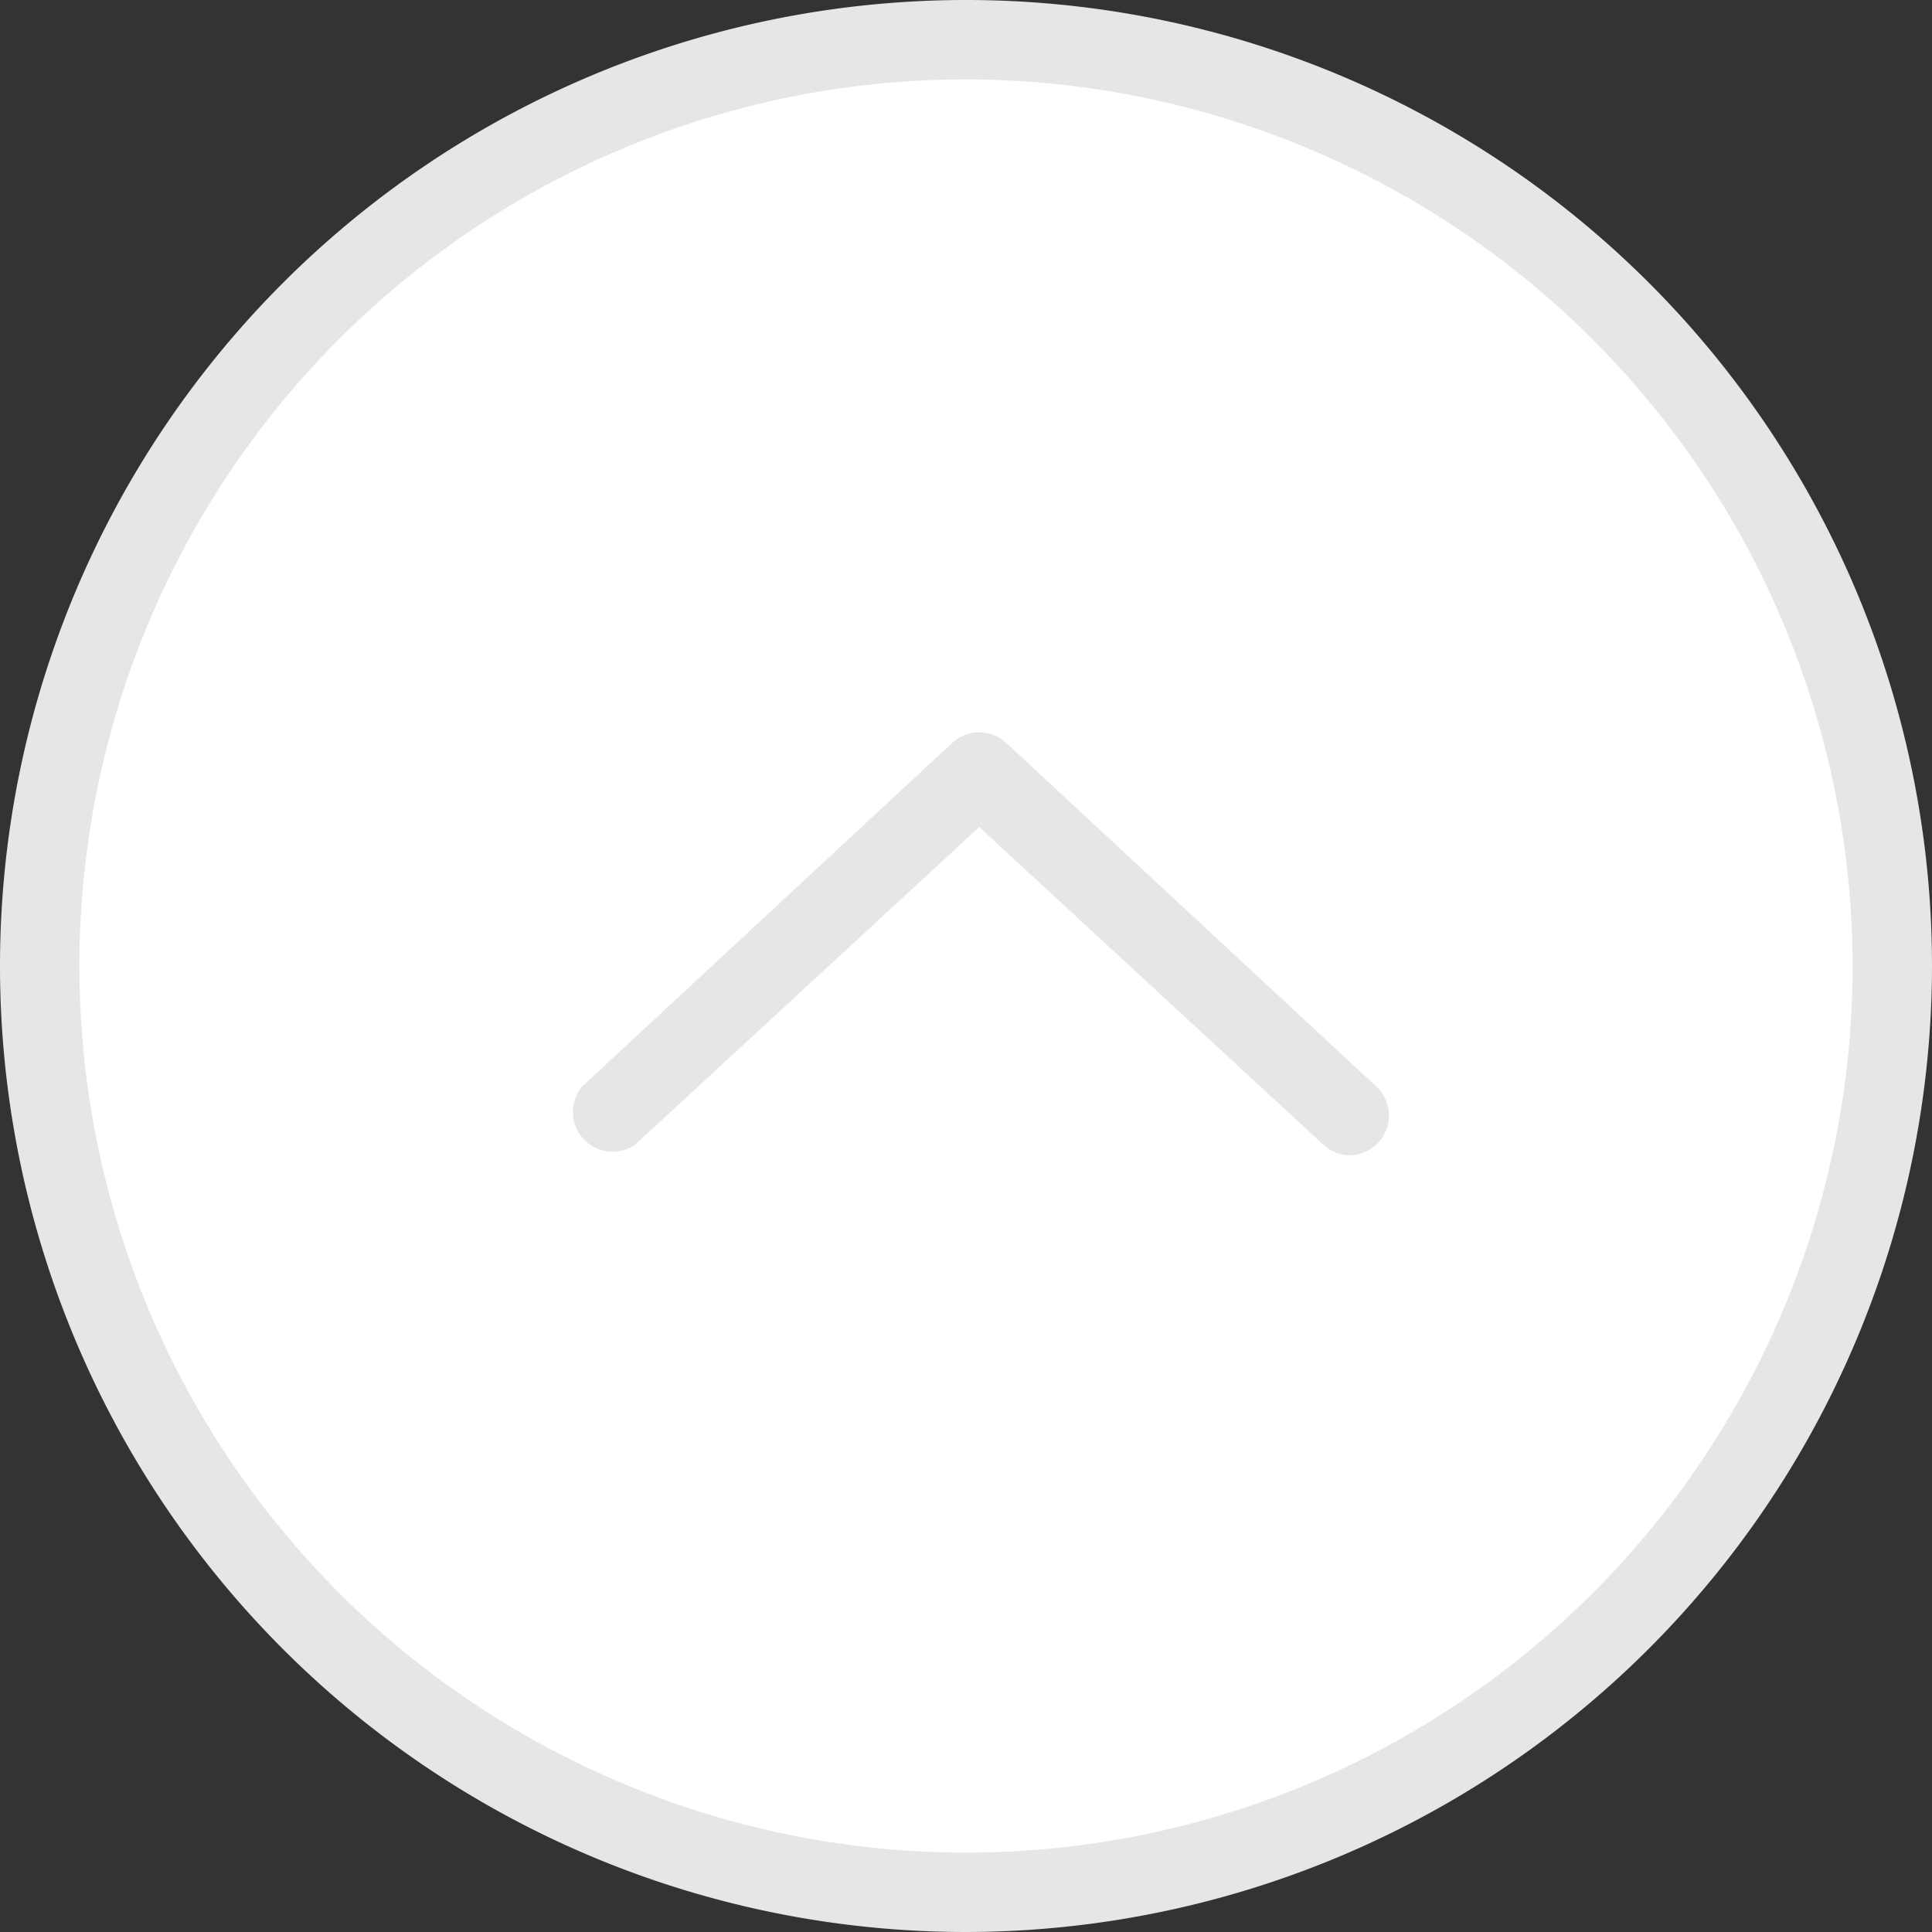 <svg xmlns="http://www.w3.org/2000/svg" width="73" height="73" viewBox="0 0 73 73"><rect x="0" y="0" width="73" height="73" fill="#333333" stroke="none"/><defs><style>.cls-1{fill:#fff;}.cls-2{fill:#e6e6e6;}</style></defs><g id="レイヤー_2" data-name="レイヤー 2"><g id="footer"><circle class="cls-1" cx="36.5" cy="36.5" r="35"/><path class="cls-2" d="M36.5,73A36.5,36.5,0,1,1,73,36.5,36.54,36.54,0,0,1,36.5,73Zm0-70A33.5,33.5,0,1,0,70,36.5,33.54,33.54,0,0,0,36.5,3Z"/><path class="cls-2" d="M51,43.65a1.48,1.48,0,0,1-1-.4l-13-12L24,43.25a1.5,1.5,0,0,1-2-2.2l14-13a1.51,1.51,0,0,1,2,0l14,13a1.5,1.5,0,0,1-1,2.6Z"/></g></g></svg>